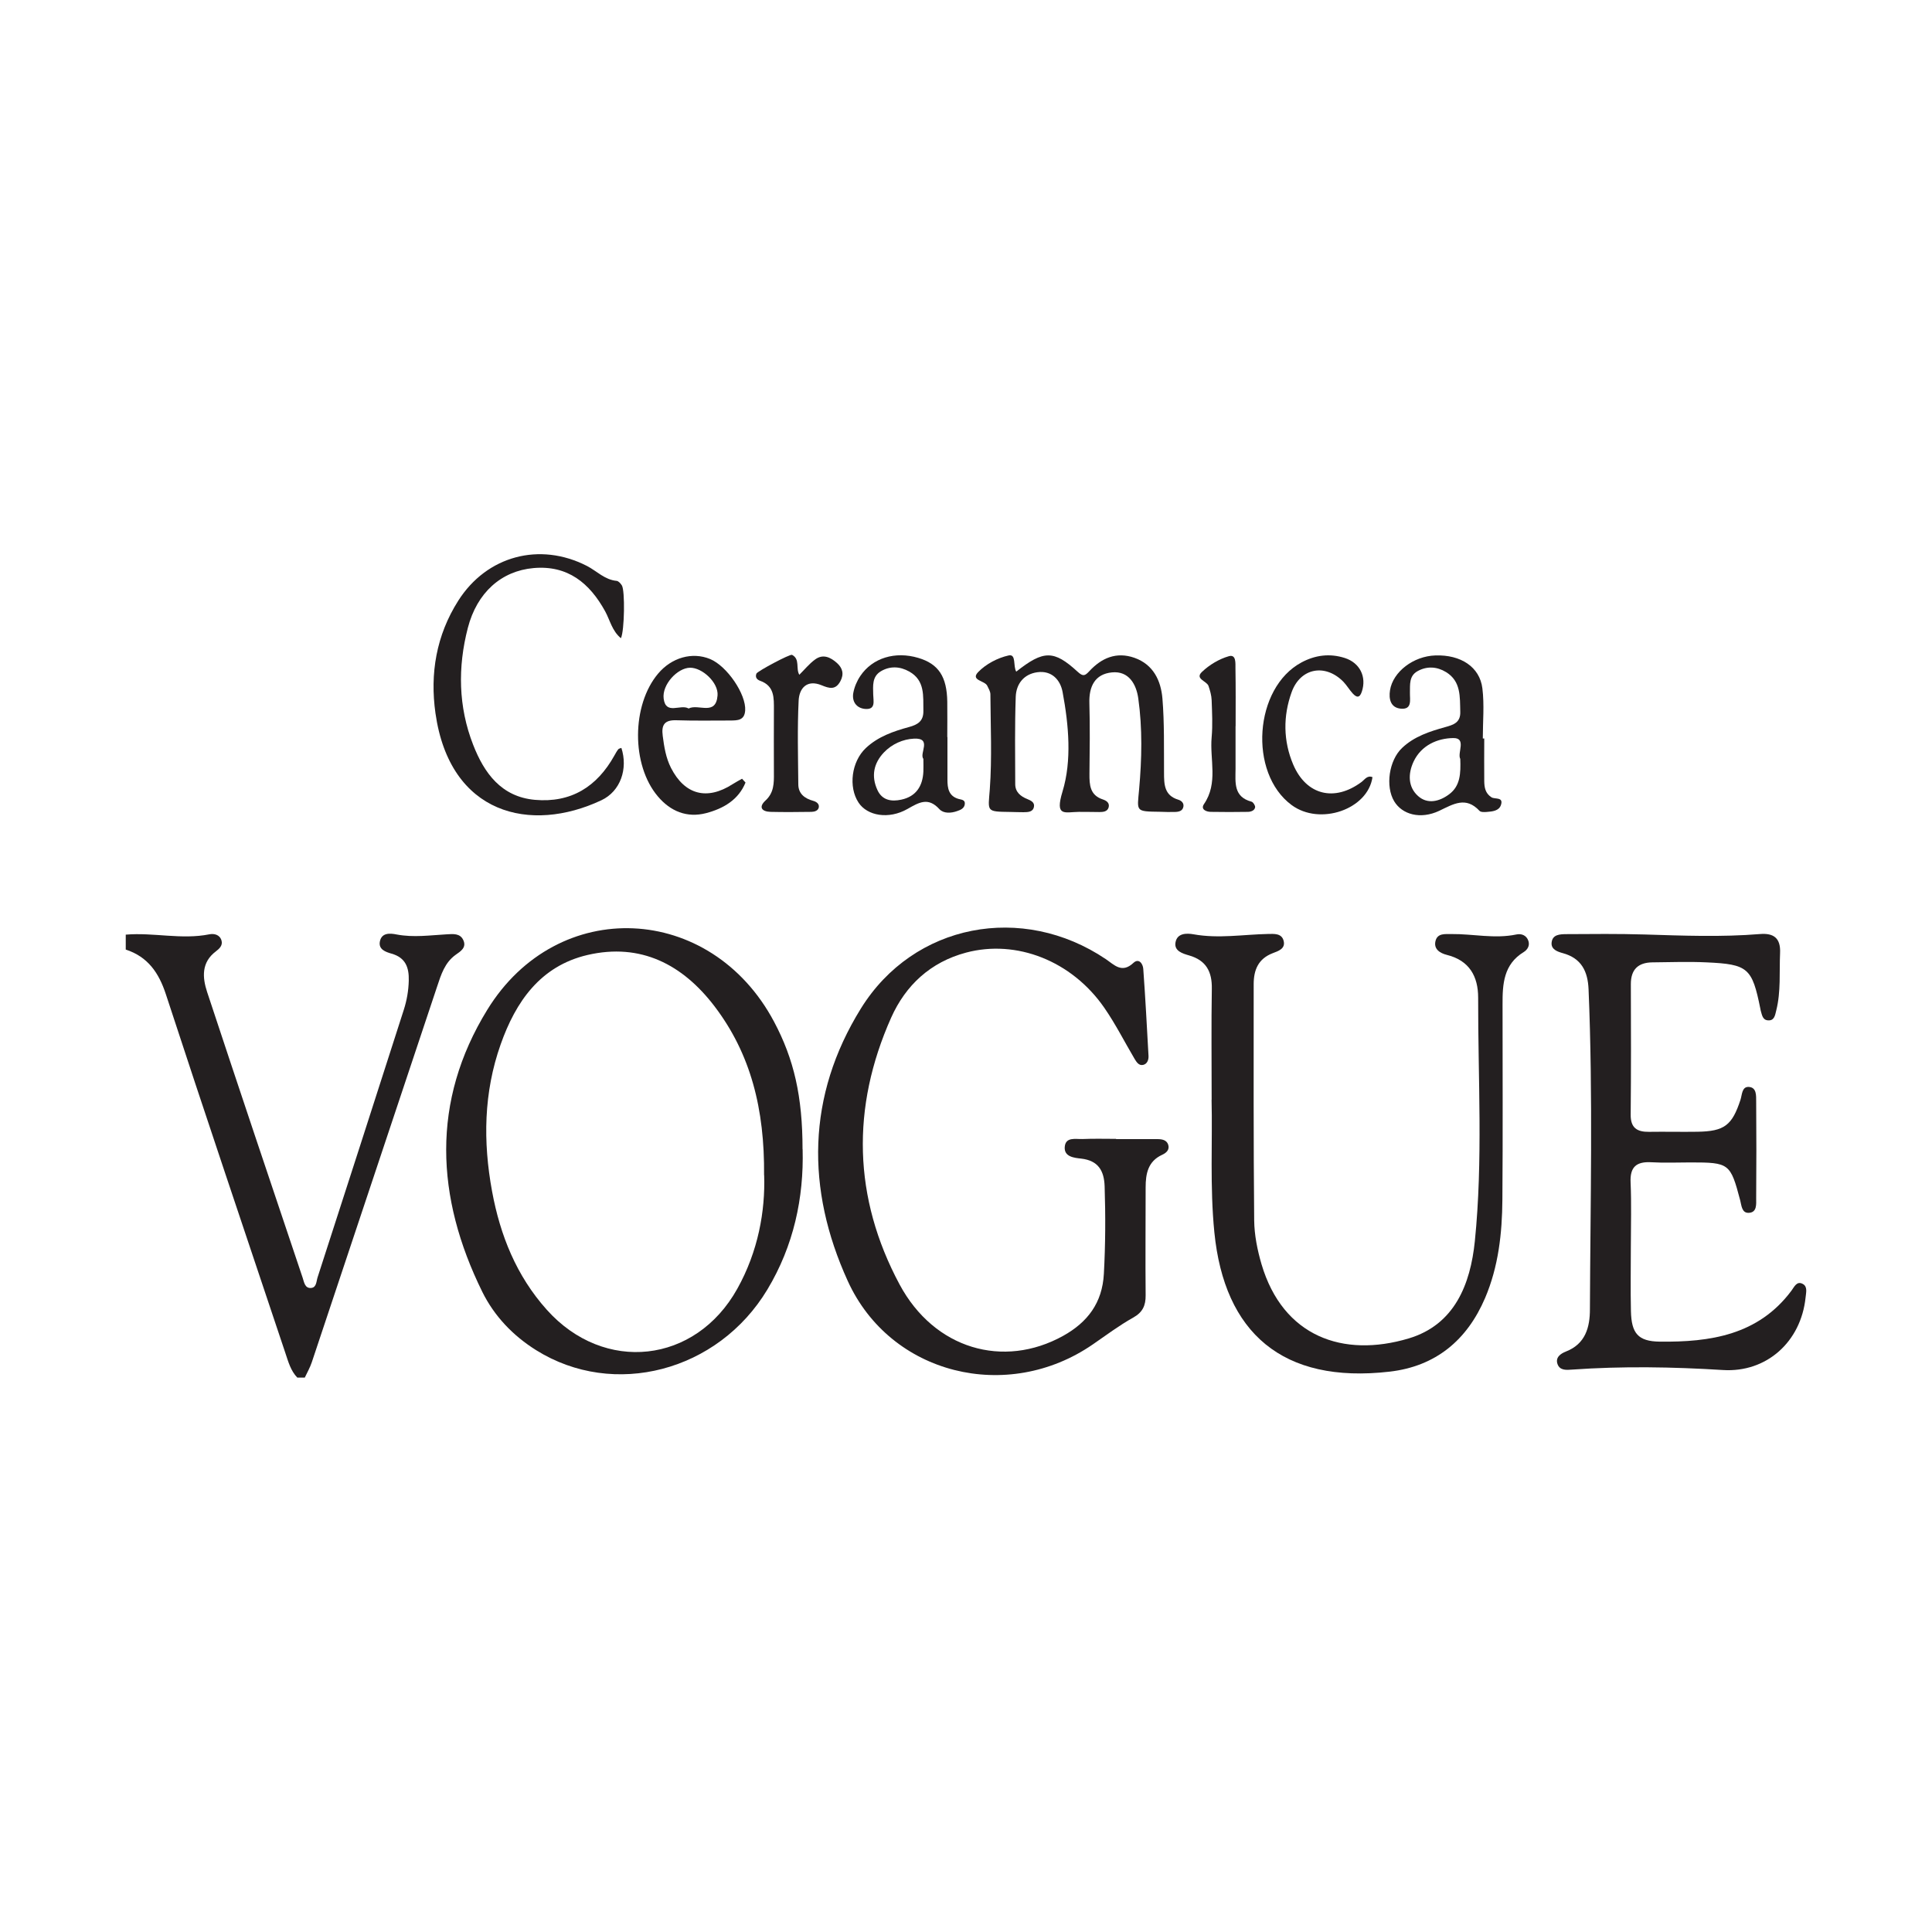 <?xml version="1.0" encoding="UTF-8"?> <svg xmlns="http://www.w3.org/2000/svg" xmlns:xlink="http://www.w3.org/1999/xlink" id="Livello_2" data-name="Livello 2" viewBox="0 0 228 228"><defs><style> .cls-1 { fill: none; } .cls-1, .cls-2 { stroke-width: 0px; } .cls-3 { clip-path: url(#clippath); } .cls-2 { fill: #231f20; } </style><clipPath id="clippath"><rect class="cls-1" width="228" height="228"></rect></clipPath></defs><g id="Layer_1" data-name="Layer 1"><g class="cls-3"><g><path class="cls-2" d="M35.1,162.59c-.8-.82-1.08-1.9-1.43-2.94-4.71-14.09-9.47-28.17-14.09-42.3-.84-2.57-2.14-4.44-4.74-5.29v-1.76c3.29-.28,6.58.62,9.87-.04.57-.11,1.23.04,1.43.73.17.58-.25.97-.66,1.28-1.73,1.3-1.6,3.08-1.04,4.79,3.72,11.26,7.5,22.5,11.28,33.74.17.51.26,1.29,1.04,1.19.6-.08.57-.79.72-1.25,3.4-10.52,6.8-21.04,10.17-31.56.36-1.12.56-2.26.59-3.45.04-1.55-.37-2.72-2.04-3.19-.69-.2-1.55-.49-1.37-1.43.21-1.08,1.23-.98,1.98-.83,1.99.38,3.95.09,5.92-.02.73-.04,1.56-.14,1.94.67.42.89-.3,1.33-.9,1.75-1.28.92-1.72,2.34-2.18,3.73-4.94,14.79-9.86,29.58-14.8,44.37-.21.62-.54,1.2-.82,1.79h-.88Z"></path><path class="cls-2" d="M131.74,134.43c1.61,0,3.23,0,4.84,0,.52,0,1.09.08,1.28.65.2.6-.22.98-.71,1.2-1.68.77-1.95,2.24-1.95,3.85,0,4.24-.04,8.49,0,12.73.01,1.22-.35,2.01-1.48,2.64-1.66.93-3.19,2.08-4.76,3.16-10.07,6.94-23.87,3.6-28.92-7.5-4.93-10.82-4.84-21.83,1.56-32.15,6.24-10.05,19.06-12.45,28.9-5.82.99.67,1.89,1.72,3.25.45.65-.61,1.13.1,1.17.7.25,3.43.43,6.85.62,10.28.02.45-.15.94-.63,1.05-.5.12-.78-.32-1.01-.7-1.19-2.01-2.25-4.12-3.58-6.04-3.84-5.55-10.37-8.09-16.31-6.51-4.2,1.12-7.13,3.85-8.84,7.67-4.73,10.61-4.49,21.26.99,31.49,4.1,7.64,12.26,9.97,19.3,6.07,2.88-1.6,4.63-3.89,4.81-7.33.19-3.44.2-6.87.09-10.31-.06-1.86-.76-3.05-2.77-3.28-.83-.09-2.01-.21-1.94-1.35.08-1.25,1.29-.93,2.1-.96,1.32-.06,2.64-.02,3.96-.02,0,0,0,.01,0,.02Z"></path><path class="cls-2" d="M94.72,135.63c.15,5.72-1.05,11.38-4.16,16.55-5.82,9.68-18.12,12.9-27.3,7.15-2.73-1.71-4.93-4.02-6.34-6.87-5.51-11.17-6.06-22.5.59-33.3,8.3-13.49,26.38-12.59,33.83,1.4,2.36,4.43,3.37,8.85,3.37,15.06ZM90.17,138.69c.07-7.78-1.56-14.31-5.86-19.95-3.75-4.91-8.69-7.5-14.98-6.04-5.56,1.3-8.47,5.51-10.25,10.56-2,5.66-2.09,11.47-1.01,17.33.96,5.2,2.87,9.97,6.46,13.98,6.77,7.56,17.55,6.37,22.48-2.48,2.47-4.42,3.31-9.19,3.17-13.41Z"></path><path class="cls-2" d="M192.46,147.04c0,2.56-.05,5.13.01,7.69.06,2.6.82,3.57,3.4,3.6,5.94.07,11.62-.76,15.54-6.01.33-.44.63-1.19,1.34-.8.6.32.38,1.05.33,1.61-.55,5.23-4.61,8.87-9.75,8.55-5.94-.37-11.87-.47-17.81-.05-.66.05-1.43.12-1.71-.64-.29-.8.37-1.25.98-1.49,2.33-.9,2.84-2.89,2.84-4.99.05-12.59.37-25.17-.16-37.76-.09-2.12-.84-3.67-3.05-4.27-.62-.17-1.4-.44-1.31-1.25.1-.96.99-.98,1.71-.99,3.08-.02,6.16-.05,9.24.04,4.54.14,9.08.32,13.62-.05,1.67-.14,2.47.5,2.39,2.24-.1,2.26.11,4.54-.45,6.77-.14.55-.21,1.26-1.02,1.17-.62-.07-.67-.69-.82-1.17-.02-.07-.03-.14-.04-.21-.97-4.8-1.44-5.24-6.36-5.46-2.12-.1-4.25-.02-6.38,0-1.69.02-2.55.85-2.54,2.59.02,5.12.03,10.25-.02,15.37-.02,1.57.75,2.06,2.16,2.04,1.91-.03,3.82.02,5.72-.01,3.18-.05,4.09-.75,5.08-3.78.19-.59.16-1.55.97-1.51.96.05.87,1.05.88,1.73.03,3.81.03,7.61,0,11.42,0,.67.12,1.68-.89,1.71-.81.03-.84-.87-1-1.49-1.15-4.35-1.29-4.46-5.85-4.46-1.54,0-3.09.07-4.62-.02-1.78-.1-2.55.55-2.46,2.4.11,2.48.03,4.98.03,7.47Z"></path><path class="cls-2" d="M142.99,129.79c0-4.74-.05-8.92.02-13.09.04-2.02-.66-3.37-2.69-3.95-.76-.22-1.76-.52-1.6-1.51.18-1.13,1.31-1.13,2.14-.98,2.94.53,5.85.02,8.77-.04.72-.01,1.61-.1,1.85.79.26.96-.64,1.23-1.29,1.48-1.71.66-2.24,1.99-2.24,3.66,0,9.29-.03,18.59.06,27.88.02,1.73.38,3.51.87,5.18,2.53,8.52,9.61,11.06,17.37,8.74,5.41-1.62,7.28-6.38,7.8-11.48.97-9.55.37-19.16.39-28.74,0-2.48-1.02-4.38-3.69-5.04-.8-.2-1.61-.68-1.33-1.69.25-.89,1.14-.76,1.86-.77,2.56-.03,5.1.59,7.67.05.59-.13,1.2.09,1.42.76.19.57-.12,1.05-.56,1.32-2.37,1.45-2.5,3.77-2.49,6.17,0,7.68.04,15.37-.02,23.05-.03,3.96-.46,7.89-2.04,11.6-2.13,4.98-5.83,8.06-11.25,8.69-12.7,1.47-19.52-4.62-20.7-16.43-.54-5.41-.21-10.82-.33-15.66Z"></path><path class="cls-2" d="M119.93,79.26c3.22-2.54,4.43-2.57,7.25.02.63.58.86.48,1.36-.06,1.45-1.57,3.2-2.34,5.34-1.59,2.23.79,3.12,2.69,3.3,4.79.24,2.91.17,5.85.19,8.77,0,1.38.03,2.68,1.67,3.18.37.11.68.38.62.8-.08.54-.54.64-1,.65-.59.02-1.17,0-1.76-.02-2.96-.04-2.7-.02-2.47-2.66.32-3.56.4-7.18-.1-10.73-.23-1.63-1.1-3.26-3.11-3.06-2.01.2-2.72,1.66-2.66,3.63.08,2.78.04,5.56.01,8.34-.01,1.3.05,2.52,1.57,3.02.43.14.84.41.69.95-.15.5-.65.54-1.09.54-.81,0-1.61-.03-2.42-.02-1.67.02-2.85.63-1.93-2.4,1.11-3.64.74-7.83.01-11.74-.26-1.43-1.28-2.57-2.98-2.34-1.6.22-2.49,1.38-2.55,2.89-.12,3.44-.07,6.88-.06,10.32,0,.93.63,1.44,1.43,1.76.42.17.88.39.78.91-.12.64-.72.63-1.24.64-.51,0-1.03-.02-1.54-.03-2.91-.04-2.63-.02-2.43-2.69.27-3.71.09-7.46.07-11.19,0-.34-.21-.68-.37-1.01-.29-.62-2.02-.63-1.07-1.62.92-.95,2.29-1.67,3.59-1.96.93-.21.51,1.27.9,1.91Z"></path><path class="cls-2" d="M73.28,75.32c-1.04-.85-1.29-2.12-1.86-3.17-1.84-3.35-4.43-5.47-8.46-5.11-3.8.34-6.67,2.89-7.75,7.06-1.2,4.63-1.13,9.3.63,13.8,1.3,3.33,3.31,6.13,7.28,6.49,4.26.38,7.33-1.54,9.38-5.22.14-.25.28-.51.46-.74.07-.09.24-.12.37-.17.8,2.46-.1,5.12-2.36,6.18-8.35,3.93-17.88,1.71-19.58-10.27-.66-4.67.09-9.19,2.69-13.28,3.36-5.29,9.6-6.97,15.19-4.1,1.16.6,2.09,1.63,3.5,1.76.22.02.48.31.62.54.38.62.31,5.31-.11,6.22Z"></path><path class="cls-2" d="M175.16,87.13c0,1.68-.02,3.37,0,5.05.01.74.12,1.44.85,1.91.4.26,1.45-.08,1.12.91-.23.7-1.01.77-1.68.82-.28.02-.69.04-.85-.13-1.61-1.73-3.07-.81-4.76,0-2.24,1.05-4.38.42-5.31-1.13-1.06-1.77-.61-4.83.93-6.29,1.43-1.36,3.25-1.95,5.09-2.46.97-.27,1.82-.53,1.78-1.81-.05-1.76.1-3.61-1.69-4.69-1.05-.64-2.24-.73-3.36-.1-1.01.57-.87,1.59-.89,2.54-.02.83.3,2.02-1.1,1.88-1.17-.12-1.42-1.12-1.25-2.18.35-2.17,2.76-4.02,5.36-4.1,2.98-.1,5.23,1.35,5.54,3.89.24,1.94.05,3.94.05,5.91.05,0,.11,0,.16,0ZM172.33,89.56c-.38-.69.78-2.48-.82-2.46-1.85.02-3.78.84-4.69,2.78-.66,1.41-.68,2.99.54,4.07,1.11.99,2.51.64,3.65-.21,1.34-.99,1.38-2.49,1.32-4.18Z"></path><path class="cls-2" d="M111.81,86.98c0,1.68,0,3.36,0,5.04,0,.99.14,1.92,1.3,2.26.33.1.8.08.75.6-.05.51-.49.7-.91.84-.73.26-1.6.3-2.09-.23-1.32-1.45-2.4-.8-3.77-.02-2.22,1.26-4.74.81-5.77-.75-1.22-1.85-.84-4.85.87-6.45,1.43-1.34,3.24-1.97,5.08-2.47,1.03-.28,1.72-.69,1.7-1.9-.03-1.76.21-3.6-1.67-4.65-1.08-.61-2.26-.68-3.35-.03-1.05.63-.92,1.72-.9,2.75.01.75.34,1.82-.99,1.69-1.02-.11-1.54-.89-1.36-1.89.13-.7.43-1.41.83-2,1.44-2.14,4.12-2.94,6.84-2.13,2.39.71,3.38,2.21,3.42,5.19.02,1.39,0,2.77,0,4.16,0,0,0,0,0,0ZM108.97,89.55c-.52-.62,1.08-2.49-1.12-2.38-1.29.06-2.59.64-3.53,1.62-1.22,1.28-1.53,2.81-.77,4.45.56,1.22,1.67,1.38,2.81,1.13,1.75-.37,2.53-1.6,2.61-3.32.02-.44,0-.88,0-1.5Z"></path><path class="cls-2" d="M87.98,92.35c-.83,2.04-2.6,3.07-4.65,3.61-2.27.59-4.21-.22-5.69-1.97-3.15-3.7-3.11-10.79.03-14.5,1.6-1.9,4.03-2.58,6.12-1.72,2.02.83,4.28,4.18,4.15,6.08-.08,1.17-.9,1.17-1.73,1.18-2.12,0-4.25.04-6.37-.03-1.38-.05-1.81.5-1.63,1.84.17,1.31.37,2.59.98,3.79,1.62,3.16,4.24,3.86,7.27,1.91.36-.23.74-.43,1.11-.64l.41.45ZM81.27,83.61c1.15-.59,3.22.93,3.41-1.54.12-1.51-1.8-3.29-3.25-3.27-1.48.02-3.32,1.99-3.11,3.64.25,1.99,2,.61,2.94,1.17Z"></path><path class="cls-2" d="M161.97,91.71c-.54,3.81-6.21,5.77-9.55,3.29-5.12-3.79-4.42-13.84,1.18-16.83,1.61-.86,3.32-1.09,5.1-.52,1.78.57,2.6,2.22,2.01,3.98-.26.79-.64.68-1.08.2-.39-.43-.69-.95-1.09-1.37-2.14-2.18-5.07-1.65-6.11,1.22-1.02,2.83-1,5.76.19,8.56,1.55,3.61,4.87,4.41,8.05,2.05.38-.28.67-.82,1.29-.58Z"></path><path class="cls-2" d="M94.32,79.64c.63-.62,1.18-1.31,1.87-1.81.93-.69,1.82-.27,2.58.41.67.6.86,1.31.4,2.16-.57,1.05-1.29.85-2.21.47-1.72-.71-2.64.34-2.71,1.81-.16,3.28-.07,6.58-.04,9.87,0,1.11.74,1.68,1.76,1.96.36.1.73.34.66.76-.07.4-.49.53-.86.54-1.61.02-3.23.04-4.84,0-1.03-.03-1.44-.56-.59-1.34,1-.92,1-2.04.99-3.22-.01-2.49-.01-4.97,0-7.46,0-1.41.09-2.84-1.63-3.45-.36-.13-.61-.4-.43-.85.12-.28,3.96-2.33,4.2-2.21.98.51.41,1.62.87,2.37Z"></path><path class="cls-2" d="M145.81,85.69c0,1.68,0,3.36,0,5.04-.01,1.61-.26,3.31,1.89,3.88.19.05.45.46.42.66-.07.39-.48.53-.85.54-1.46.02-2.93.03-4.39,0-.55-.01-1.21-.3-.8-.91,1.71-2.49.67-5.26.91-7.89.13-1.45.05-2.92,0-4.38-.02-.57-.19-1.14-.37-1.68-.21-.59-1.65-.83-.77-1.66.87-.83,2.02-1.52,3.17-1.85.89-.25.77.85.78,1.44.04,2.26.02,4.53.02,6.79,0,0,0,0,.01,0Z"></path></g></g></g></svg> 